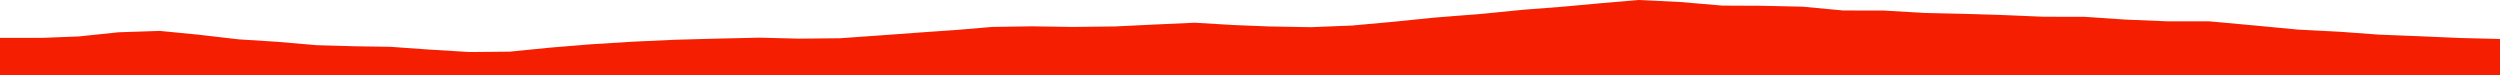 <?xml version="1.0" encoding="iso-8859-1"?>
<!DOCTYPE svg PUBLIC "-//W3C//DTD SVG 1.0//EN"
"http://www.w3.org/TR/2001/
REC-SVG-20010904/DTD/svg10.dtd">

<svg viewBox="0 0 43220.043 1301.137" preserveAspectRatio="none" xmlns="http://www.w3.org/2000/svg" xmlns:xlink="http://www.w3.org/1999/xlink">
  <polygon points="0,1301.137 0,654.637  728.558,654.637 1363.549,629.933 2050.14,557.991 2762.636,534.449 3417.401,598.242 4126.447,680.415 4793.804,722.695 5471.619,781.117 6134.269,800 6749.378,809.313 7411.313,856.554 8121.301,899.611 8811.016,893.068 9506.914,823.77 10213.718,765.848 10943.501,720.578 11656.242,687.793 12404.574,667.485 13134.338,651.062 13805.353,668.179 14520.385,661.23 15197.26,613.55 15891.228,562.701 16538.474,517.481 17149.719,465.835 17834.027,455.123 18550.945,465.909 19279.256,457.036 19976.567,423.36 20654.377,392.829 21332.496,433.032 21944.54,457.541 22662.664,469.928 23379.862,441.082 24088.638,376.498 24790.573,305.153 25631.832,238.274 26333.869,168.598 27019.231,115.794 27691.752,54.121 28326.81,0 29044.878,34.54 29775.124,96.837 30454.019,99.851 31162.64,115.67 31867.463,181.389 32550.842,181.876 33280.85,223.989 33965.524,239.949 34647.891,260.856 35326.345,289.579 36036.518,290.521 36743.07,338.7 37464.468,368.299 38198.444,369.281 38972.554,440.053 39724.506,511.451 40455.945,549.379 41121.463,598.375 41820.705,626.148 42530.562,656.865 43220.043,673.943  43220.043,1301.137" style="fill:#f61e00;stroke-width:1" />
</svg>